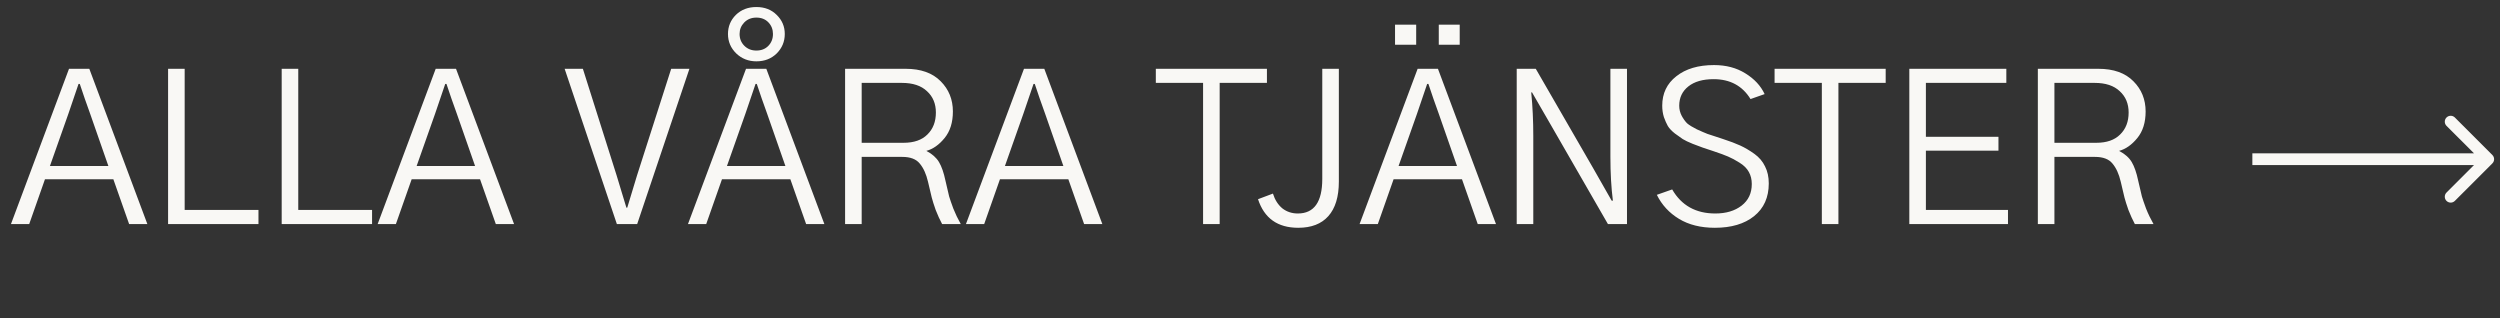 <svg xmlns="http://www.w3.org/2000/svg" width="212" height="27" viewBox="0 0 212 27" fill="none"><rect x="0" y="0" width="212" height="27" fill="#333333" stroke="none"/><path d="M4.234 14.078H9.191L7.645 9.648C7.551 9.379 7.398 8.951 7.188 8.365C6.988 7.768 6.848 7.352 6.766 7.117H6.66C6.168 8.559 5.881 9.402 5.799 9.648L4.234 14.078ZM0.93 19L5.852 5.834H7.574L12.496 19H10.949L9.613 15.203H3.812L2.477 19H0.93ZM14.254 19V5.834H15.66V17.805H21.918V19H14.254ZM23.887 19V5.834H25.293V17.805H31.551V19H23.887ZM35.33 14.078H40.287L38.74 9.648C38.647 9.379 38.494 8.951 38.283 8.365C38.084 7.768 37.943 7.352 37.861 7.117H37.756C37.264 8.559 36.977 9.402 36.895 9.648L35.33 14.078ZM32.025 19L36.947 5.834H38.67L43.592 19H42.045L40.709 15.203H34.908L33.572 19H32.025ZM47.881 5.834H49.428L52.293 14.887C52.387 15.191 52.522 15.637 52.697 16.223C52.873 16.797 53.014 17.26 53.119 17.611H53.19C53.295 17.248 53.435 16.785 53.611 16.223C53.787 15.648 53.922 15.203 54.016 14.887L56.916 5.834H58.463L54.033 19H52.31L47.881 5.834ZM61.645 14.078H66.602L65.055 9.648C64.961 9.379 64.809 8.951 64.598 8.365C64.398 7.768 64.258 7.352 64.176 7.117H64.07C63.578 8.559 63.291 9.402 63.209 9.648L61.645 14.078ZM58.34 19L63.262 5.834H64.984L69.906 19H68.359L67.023 15.203H61.223L59.887 19H58.34ZM61.732 2.881C61.732 2.248 61.955 1.709 62.4 1.264C62.857 0.818 63.438 0.596 64.141 0.596C64.844 0.596 65.418 0.818 65.863 1.264C66.32 1.709 66.549 2.248 66.549 2.881C66.549 3.525 66.32 4.076 65.863 4.533C65.406 4.979 64.832 5.201 64.141 5.201C63.473 5.201 62.904 4.979 62.435 4.533C61.967 4.076 61.732 3.525 61.732 2.881ZM62.717 2.881C62.717 3.279 62.852 3.613 63.121 3.883C63.391 4.152 63.73 4.287 64.141 4.287C64.551 4.287 64.885 4.158 65.143 3.9C65.412 3.631 65.547 3.291 65.547 2.881C65.547 2.494 65.418 2.166 65.16 1.896C64.902 1.627 64.562 1.492 64.141 1.492C63.719 1.492 63.373 1.633 63.103 1.914C62.846 2.184 62.717 2.506 62.717 2.881ZM73.07 12.109H76.621C77.5 12.109 78.174 11.875 78.643 11.406C79.123 10.938 79.363 10.316 79.363 9.543C79.363 8.793 79.111 8.189 78.607 7.732C78.115 7.264 77.406 7.029 76.481 7.029H73.07V12.109ZM71.664 19V5.834H76.797C78.086 5.834 79.076 6.186 79.768 6.889C80.459 7.58 80.805 8.436 80.805 9.455C80.805 10.381 80.57 11.131 80.102 11.705C79.633 12.279 79.117 12.643 78.555 12.795C79.047 13.053 79.404 13.369 79.627 13.744C79.85 14.119 80.031 14.641 80.172 15.309C80.324 15.965 80.43 16.416 80.488 16.662C80.559 16.896 80.676 17.236 80.84 17.682C81.016 18.127 81.227 18.566 81.473 19H79.891C79.691 18.625 79.51 18.227 79.346 17.805C79.193 17.371 79.082 17.02 79.012 16.75C78.941 16.469 78.836 16.023 78.695 15.414C78.543 14.758 78.309 14.242 77.992 13.867C77.688 13.492 77.195 13.305 76.516 13.305H73.07V19H71.664ZM85.217 14.078H90.174L88.627 9.648C88.533 9.379 88.381 8.951 88.17 8.365C87.971 7.768 87.83 7.352 87.748 7.117H87.643C87.15 8.559 86.863 9.402 86.781 9.648L85.217 14.078ZM81.912 19L86.834 5.834H88.557L93.478 19H91.932L90.596 15.203H84.795L83.459 19H81.912ZM98.014 7.029V5.834H107.436V7.029H103.428V19H102.021V7.029H98.014ZM106.68 16.891L107.945 16.416C108.109 16.943 108.373 17.359 108.736 17.664C109.111 17.957 109.551 18.104 110.055 18.104C111.438 18.104 112.129 17.125 112.129 15.168V5.834H113.535V15.396C113.535 16.686 113.236 17.664 112.639 18.332C112.053 18.988 111.203 19.316 110.09 19.316C108.344 19.316 107.207 18.508 106.68 16.891ZM118.598 14.078H123.555L122.008 9.648C121.914 9.379 121.762 8.951 121.551 8.365C121.352 7.768 121.211 7.352 121.129 7.117H121.023C120.531 8.559 120.244 9.402 120.162 9.648L118.598 14.078ZM115.293 19L120.215 5.834H121.938L126.859 19H125.312L123.977 15.203H118.176L116.84 19H115.293ZM118.299 3.795V2.09H120.092V3.795H118.299ZM122.008 3.795V2.09H123.783V3.795H122.008ZM128.617 19V5.834H130.234L135.086 14.236L136.668 17.014H136.773C136.633 15.924 136.562 14.682 136.562 13.287V5.834H137.969V19H136.352L131.482 10.545L129.918 7.838H129.848C129.965 9.01 130.023 10.246 130.023 11.547V19H128.617ZM140.5 16.521L141.801 16.064C142.586 17.424 143.805 18.104 145.457 18.104C146.371 18.104 147.115 17.881 147.689 17.436C148.264 16.99 148.551 16.381 148.551 15.607C148.551 15.221 148.469 14.881 148.305 14.588C148.141 14.283 147.877 14.02 147.514 13.797C147.162 13.574 146.834 13.398 146.529 13.27C146.225 13.141 145.809 12.988 145.281 12.812C144.859 12.672 144.561 12.572 144.385 12.514C144.209 12.455 143.928 12.35 143.541 12.197C143.166 12.045 142.885 11.91 142.697 11.793C142.521 11.676 142.299 11.518 142.029 11.318C141.76 11.107 141.561 10.896 141.432 10.685C141.314 10.475 141.203 10.223 141.098 9.93C141.004 9.625 140.957 9.303 140.957 8.963C140.957 7.92 141.355 7.088 142.152 6.467C142.949 5.834 144.016 5.518 145.352 5.518C146.371 5.518 147.256 5.752 148.006 6.221C148.768 6.689 149.312 7.275 149.641 7.979L148.445 8.4C147.754 7.275 146.711 6.713 145.316 6.713C144.402 6.713 143.688 6.918 143.172 7.328C142.656 7.738 142.398 8.283 142.398 8.963C142.398 9.268 142.469 9.555 142.609 9.824C142.75 10.082 142.902 10.293 143.066 10.457C143.242 10.609 143.518 10.779 143.893 10.967C144.279 11.143 144.578 11.271 144.789 11.354C145.012 11.424 145.369 11.541 145.861 11.705C145.979 11.74 146.066 11.77 146.125 11.793C146.699 11.98 147.18 12.162 147.566 12.338C147.953 12.514 148.352 12.748 148.762 13.041C149.172 13.334 149.477 13.691 149.676 14.113C149.887 14.523 149.992 15.004 149.992 15.555C149.992 16.738 149.576 17.664 148.744 18.332C147.924 18.988 146.816 19.316 145.422 19.316C144.227 19.316 143.213 19.064 142.381 18.561C141.549 18.057 140.922 17.377 140.5 16.521ZM150.484 7.029V5.834H159.906V7.029H155.898V19H154.492V7.029H150.484ZM161.91 19V5.834H170.137V7.029H163.316V11.6H169.469V12.777H163.316V17.805H170.277V19H161.91ZM174.215 12.109H177.766C178.645 12.109 179.318 11.875 179.787 11.406C180.268 10.938 180.508 10.316 180.508 9.543C180.508 8.793 180.256 8.189 179.752 7.732C179.26 7.264 178.551 7.029 177.625 7.029H174.215V12.109ZM172.809 19V5.834H177.941C179.23 5.834 180.221 6.186 180.912 6.889C181.604 7.58 181.949 8.436 181.949 9.455C181.949 10.381 181.715 11.131 181.246 11.705C180.777 12.279 180.262 12.643 179.699 12.795C180.191 13.053 180.549 13.369 180.771 13.744C180.994 14.119 181.176 14.641 181.316 15.309C181.469 15.965 181.574 16.416 181.633 16.662C181.703 16.896 181.82 17.236 181.984 17.682C182.16 18.127 182.371 18.566 182.617 19H181.035C180.836 18.625 180.654 18.227 180.49 17.805C180.338 17.371 180.227 17.02 180.156 16.75C180.086 16.469 179.98 16.023 179.84 15.414C179.688 14.758 179.453 14.242 179.137 13.867C178.832 13.492 178.34 13.305 177.66 13.305H174.215V19H172.809Z" fill="#F9F8F5"></path><path d="M211.354 13.854C211.549 13.658 211.549 13.342 211.354 13.146L208.172 9.964C207.976 9.769 207.66 9.769 207.464 9.964C207.269 10.16 207.269 10.476 207.464 10.672L210.293 13.5L207.464 16.328C207.269 16.524 207.269 16.84 207.464 17.035C207.66 17.231 207.976 17.231 208.172 17.035L211.354 13.854ZM191 14H211V13H191V14Z" fill="#F9F8F5"></path></svg>